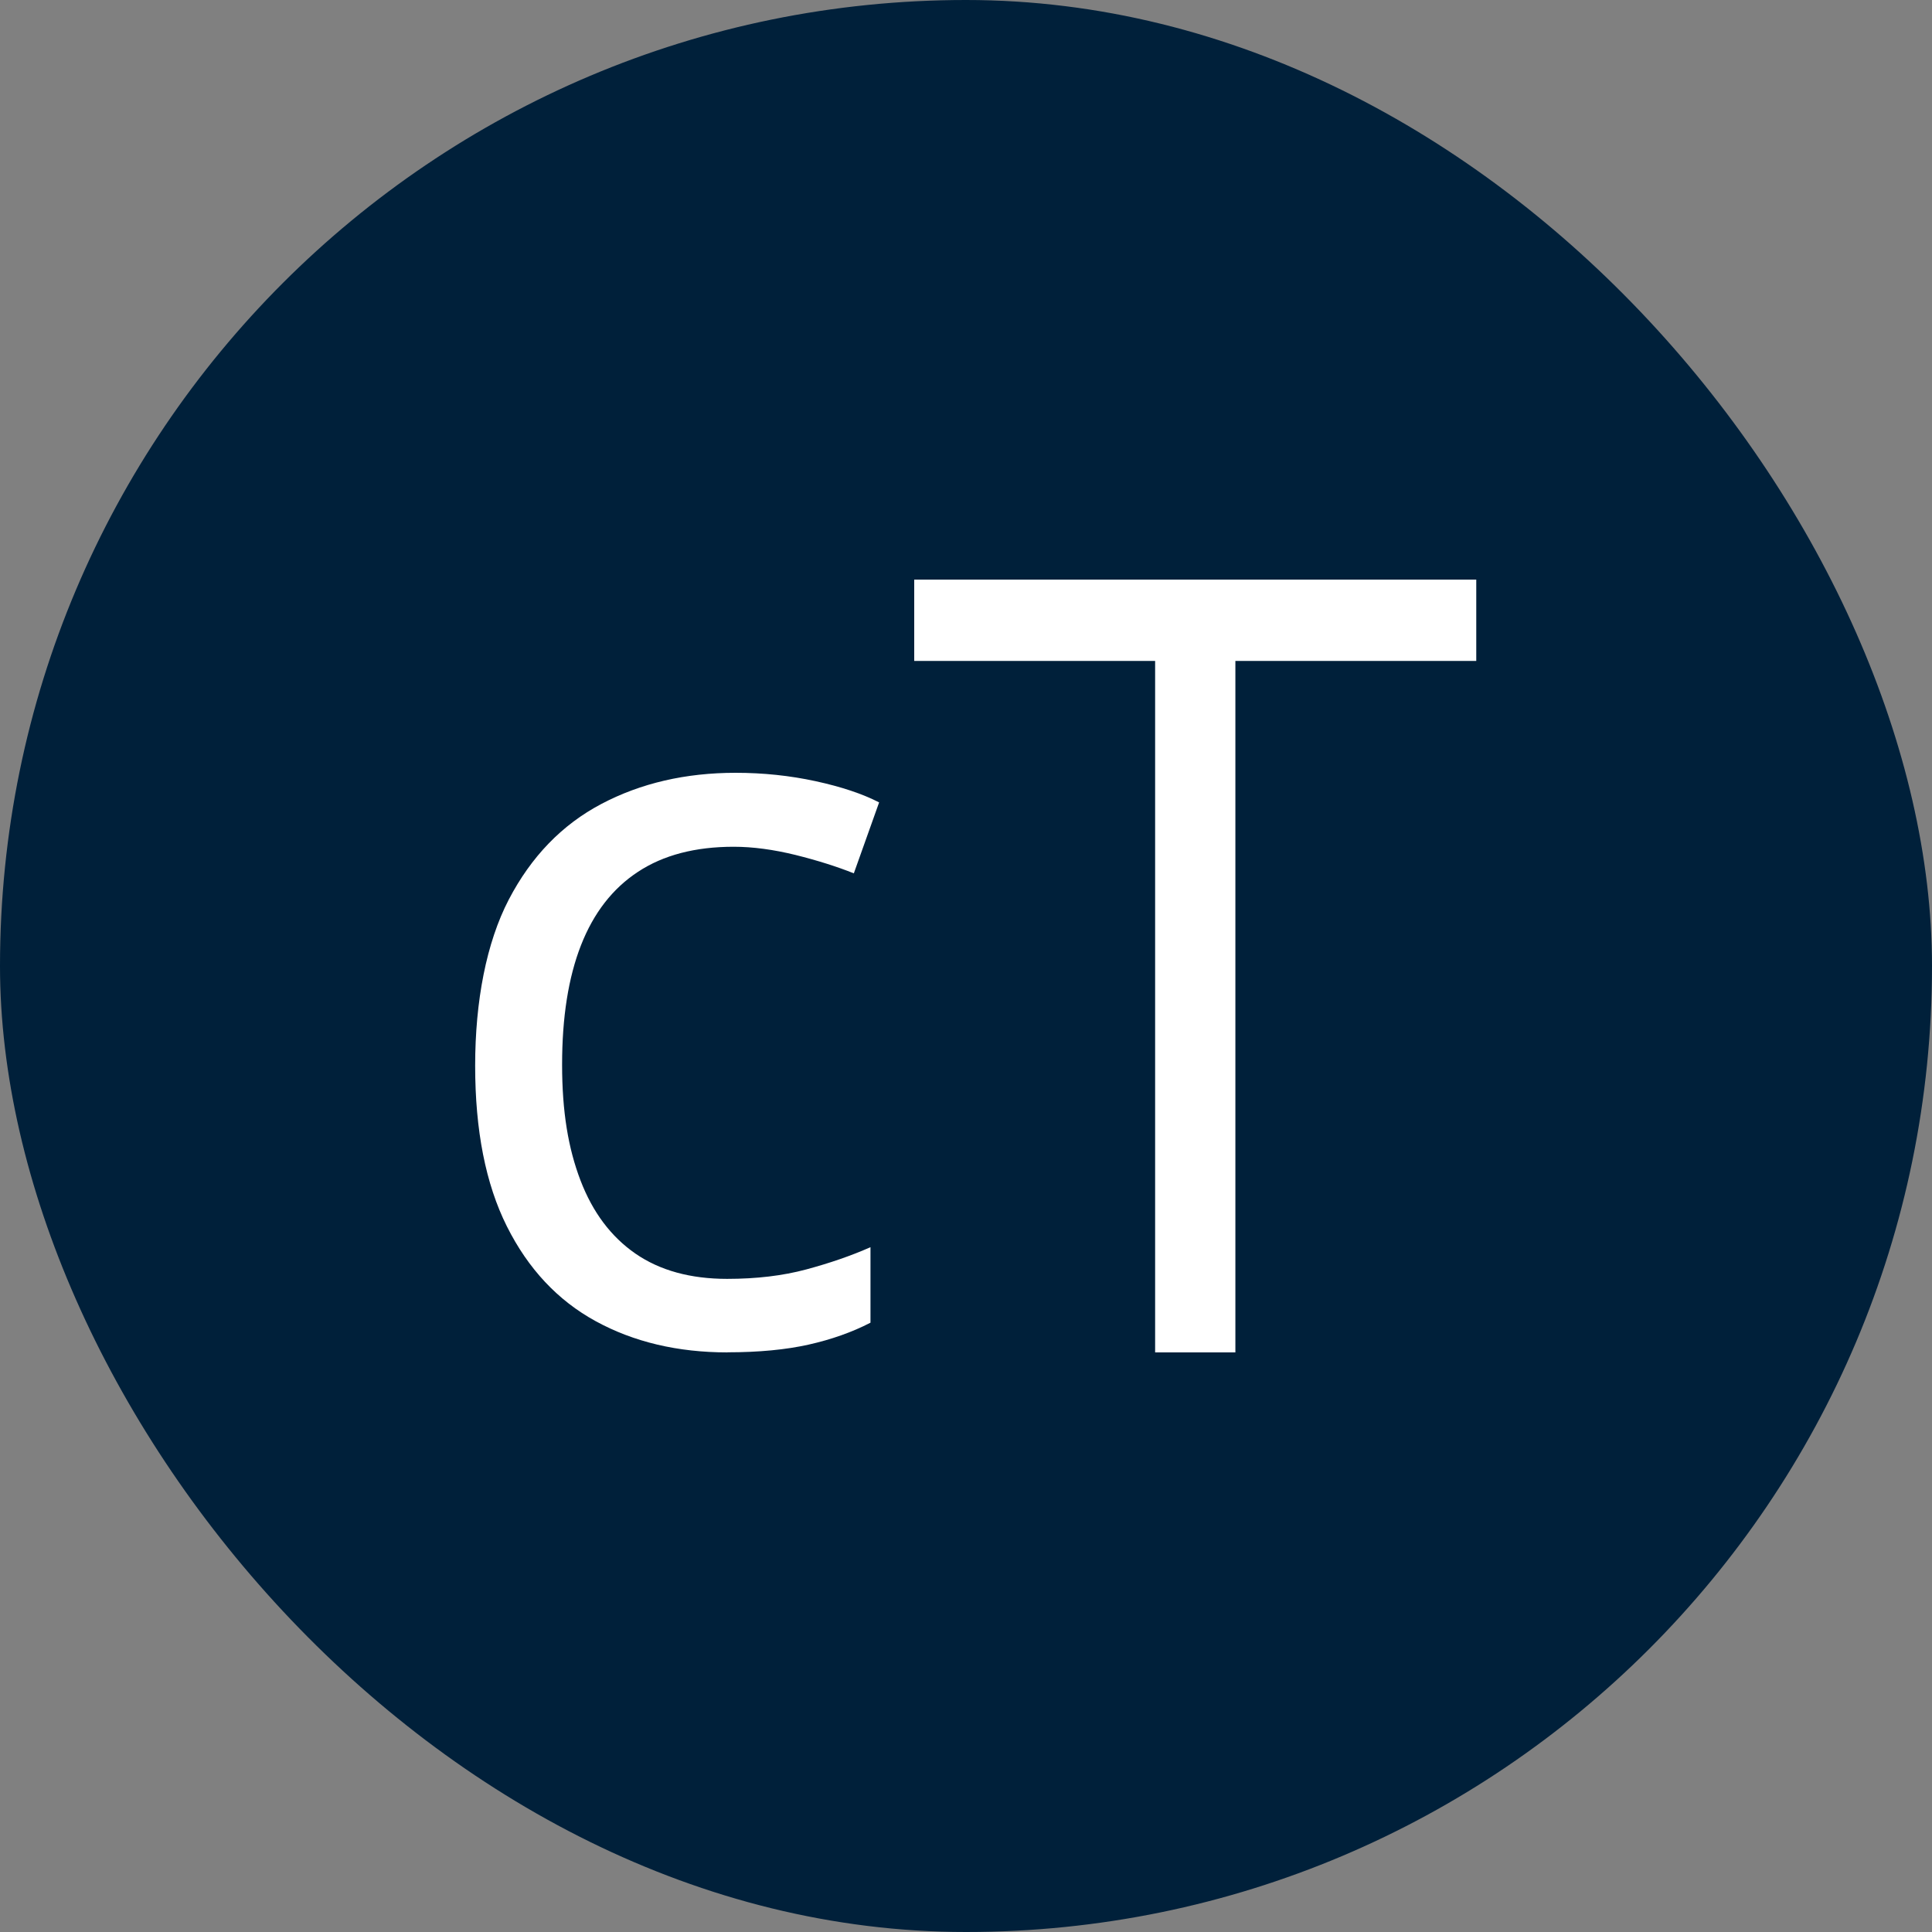 <?xml version="1.0" encoding="UTF-8"?> <svg xmlns="http://www.w3.org/2000/svg" width="100" height="100" viewBox="0 0 100 100" fill="none"><rect x="0" y="0" width="100" height="100" fill="#808080" stroke="none"/><rect width="100" height="100" rx="50" fill="#00203A"></rect><path d="M63.943 70H59.789V34.21H47.32V30H76.411V34.21H63.943V70Z" fill="white"></path><path d="M37.657 70C35.078 70 32.806 69.462 30.838 68.387C28.87 67.312 27.338 65.677 26.237 63.478C25.136 61.28 24.594 58.505 24.594 55.161C24.594 51.817 25.174 48.796 26.333 46.565C27.493 44.339 29.088 42.688 31.125 41.613C33.163 40.538 35.482 40 38.078 40C39.503 40 40.886 40.145 42.221 40.435C43.556 40.726 44.647 41.091 45.503 41.532L44.194 45.204C43.322 44.855 42.317 44.538 41.178 44.253C40.035 43.973 38.971 43.828 37.976 43.828C35.992 43.828 34.338 44.258 33.024 45.124C31.711 45.984 30.727 47.253 30.072 48.925C29.418 50.597 29.094 52.656 29.094 55.102C29.094 57.548 29.413 59.441 30.046 61.097C30.679 62.753 31.631 64.016 32.891 64.887C34.152 65.758 35.737 66.194 37.636 66.194C39.152 66.194 40.519 66.032 41.737 65.704C42.955 65.376 44.061 64.995 45.056 64.554V68.462C44.099 68.957 43.029 69.333 41.854 69.597C40.678 69.86 39.28 69.995 37.663 69.995L37.657 70Z" fill="white"></path></svg> 